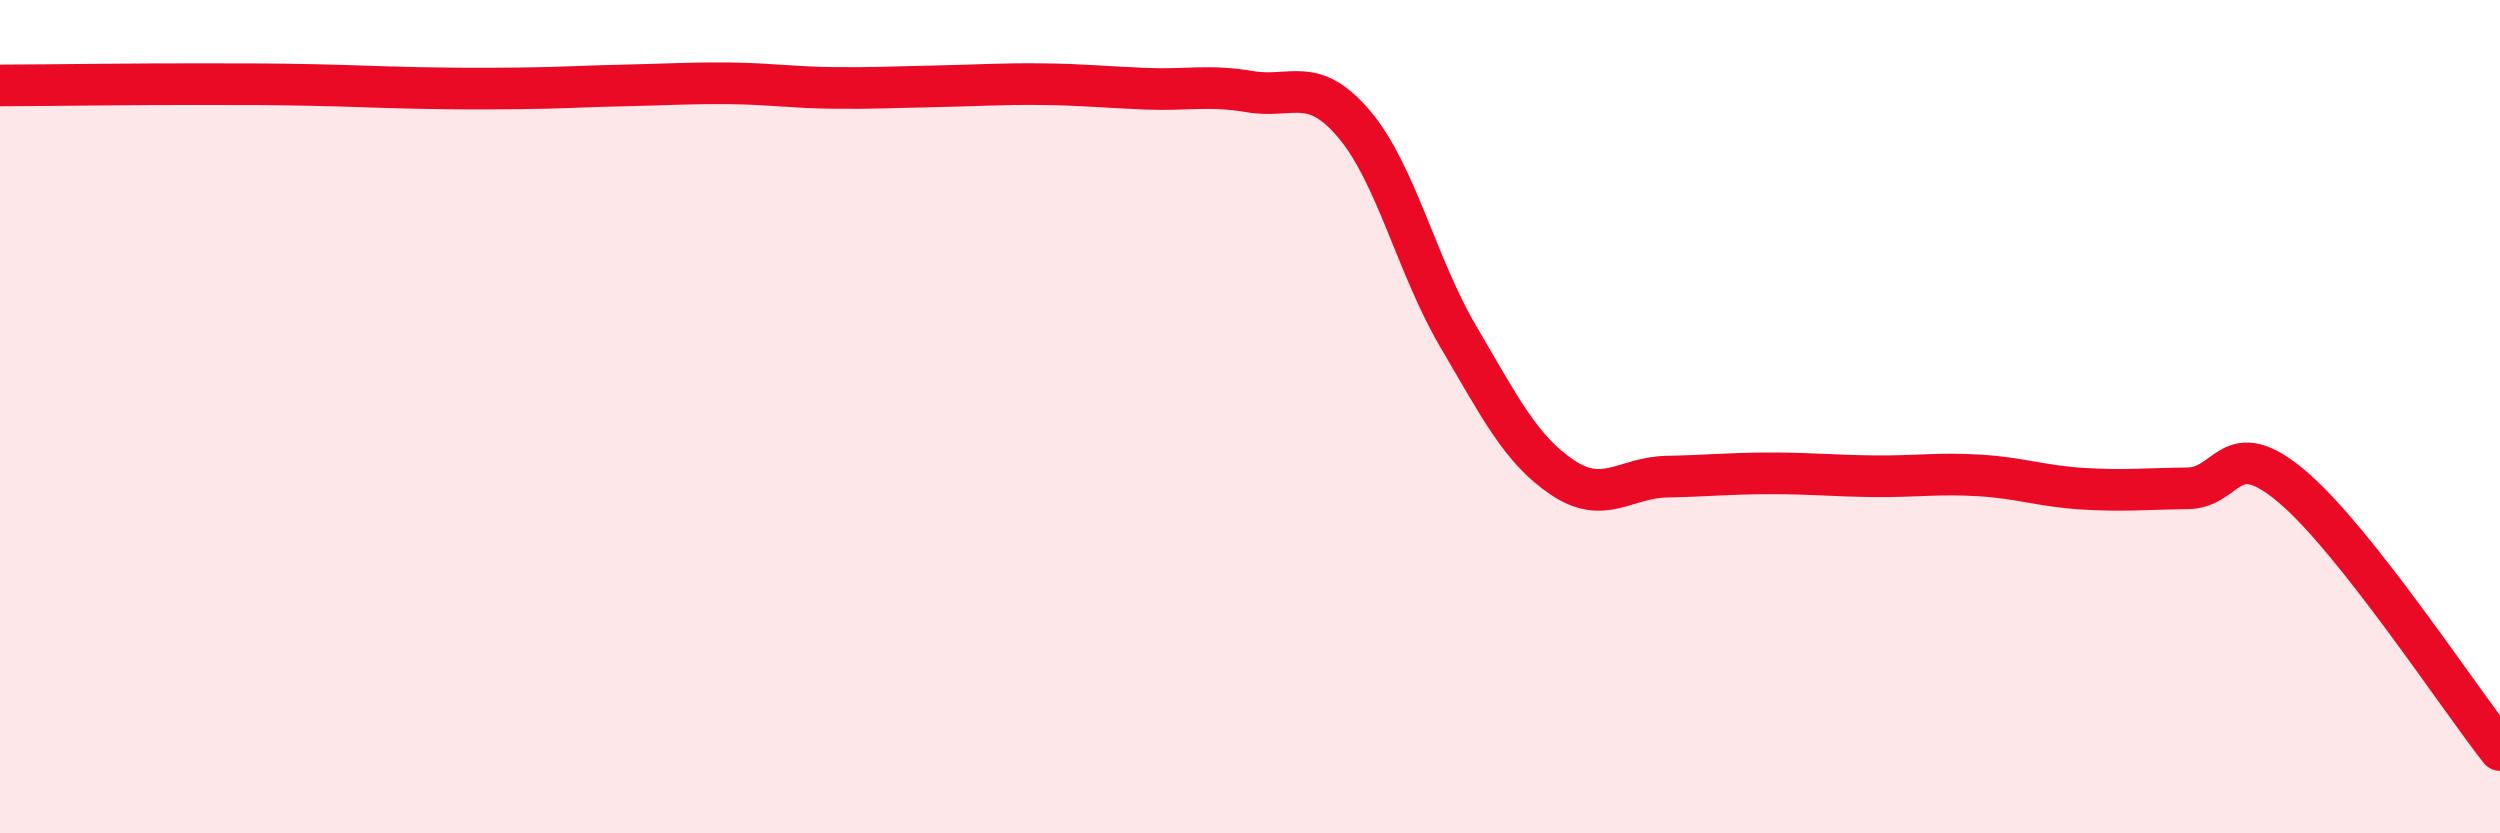 
    <svg width="60" height="20" viewBox="0 0 60 20" xmlns="http://www.w3.org/2000/svg">
      <path
        d="M 0,2.05 C 0.5,2.05 1.5,2.04 2.5,2.03 C 3.5,2.02 4,2.02 5,2.02 C 6,2.02 6.5,2.02 7.5,2.04 C 8.5,2.06 9,2.09 10,2.11 C 11,2.13 11.5,2.13 12.5,2.12 C 13.5,2.11 14,2.07 15,2.05 C 16,2.03 16.5,1.99 17.5,2 C 18.5,2.01 19,2.1 20,2.11 C 21,2.12 21.5,2.09 22.5,2.07 C 23.5,2.05 24,2.01 25,2.02 C 26,2.03 26.5,2.09 27.5,2.13 C 28.5,2.17 29,2.03 30,2.2 C 31,2.37 31.5,1.8 32.5,2.98 C 33.5,4.16 34,6.38 35,8.08 C 36,9.78 36.5,10.79 37.5,11.46 C 38.5,12.13 39,11.46 40,11.44 C 41,11.42 41.5,11.36 42.5,11.36 C 43.5,11.36 44,11.42 45,11.43 C 46,11.44 46.5,11.35 47.5,11.41 C 48.5,11.47 49,11.67 50,11.73 C 51,11.79 51.5,11.73 52.5,11.72 C 53.5,11.71 53.5,10.41 55,11.67 C 56.5,12.93 59,16.73 60,18L60 20L0 20Z"
        fill="#EB0A25"
        opacity="0.1"
        stroke-linecap="round"
        stroke-linejoin="round"
      />
      <path
        d="M 0,2.05 C 0.5,2.05 1.5,2.04 2.5,2.03 C 3.5,2.02 4,2.02 5,2.02 C 6,2.02 6.5,2.02 7.5,2.04 C 8.5,2.06 9,2.09 10,2.11 C 11,2.13 11.5,2.13 12.5,2.12 C 13.5,2.11 14,2.07 15,2.05 C 16,2.03 16.5,1.99 17.5,2 C 18.5,2.01 19,2.1 20,2.11 C 21,2.12 21.5,2.09 22.5,2.07 C 23.5,2.05 24,2.01 25,2.02 C 26,2.03 26.5,2.09 27.5,2.13 C 28.5,2.17 29,2.03 30,2.2 C 31,2.37 31.5,1.8 32.5,2.98 C 33.5,4.16 34,6.38 35,8.08 C 36,9.78 36.5,10.79 37.5,11.46 C 38.5,12.13 39,11.46 40,11.44 C 41,11.42 41.5,11.36 42.5,11.36 C 43.5,11.36 44,11.42 45,11.43 C 46,11.44 46.5,11.35 47.5,11.41 C 48.5,11.47 49,11.67 50,11.73 C 51,11.79 51.5,11.73 52.5,11.72 C 53.5,11.71 53.5,10.41 55,11.67 C 56.5,12.93 59,16.73 60,18"
        stroke="#EB0A25"
        stroke-width="1"
        fill="none"
        stroke-linecap="round"
        stroke-linejoin="round"
      />
    </svg>
  